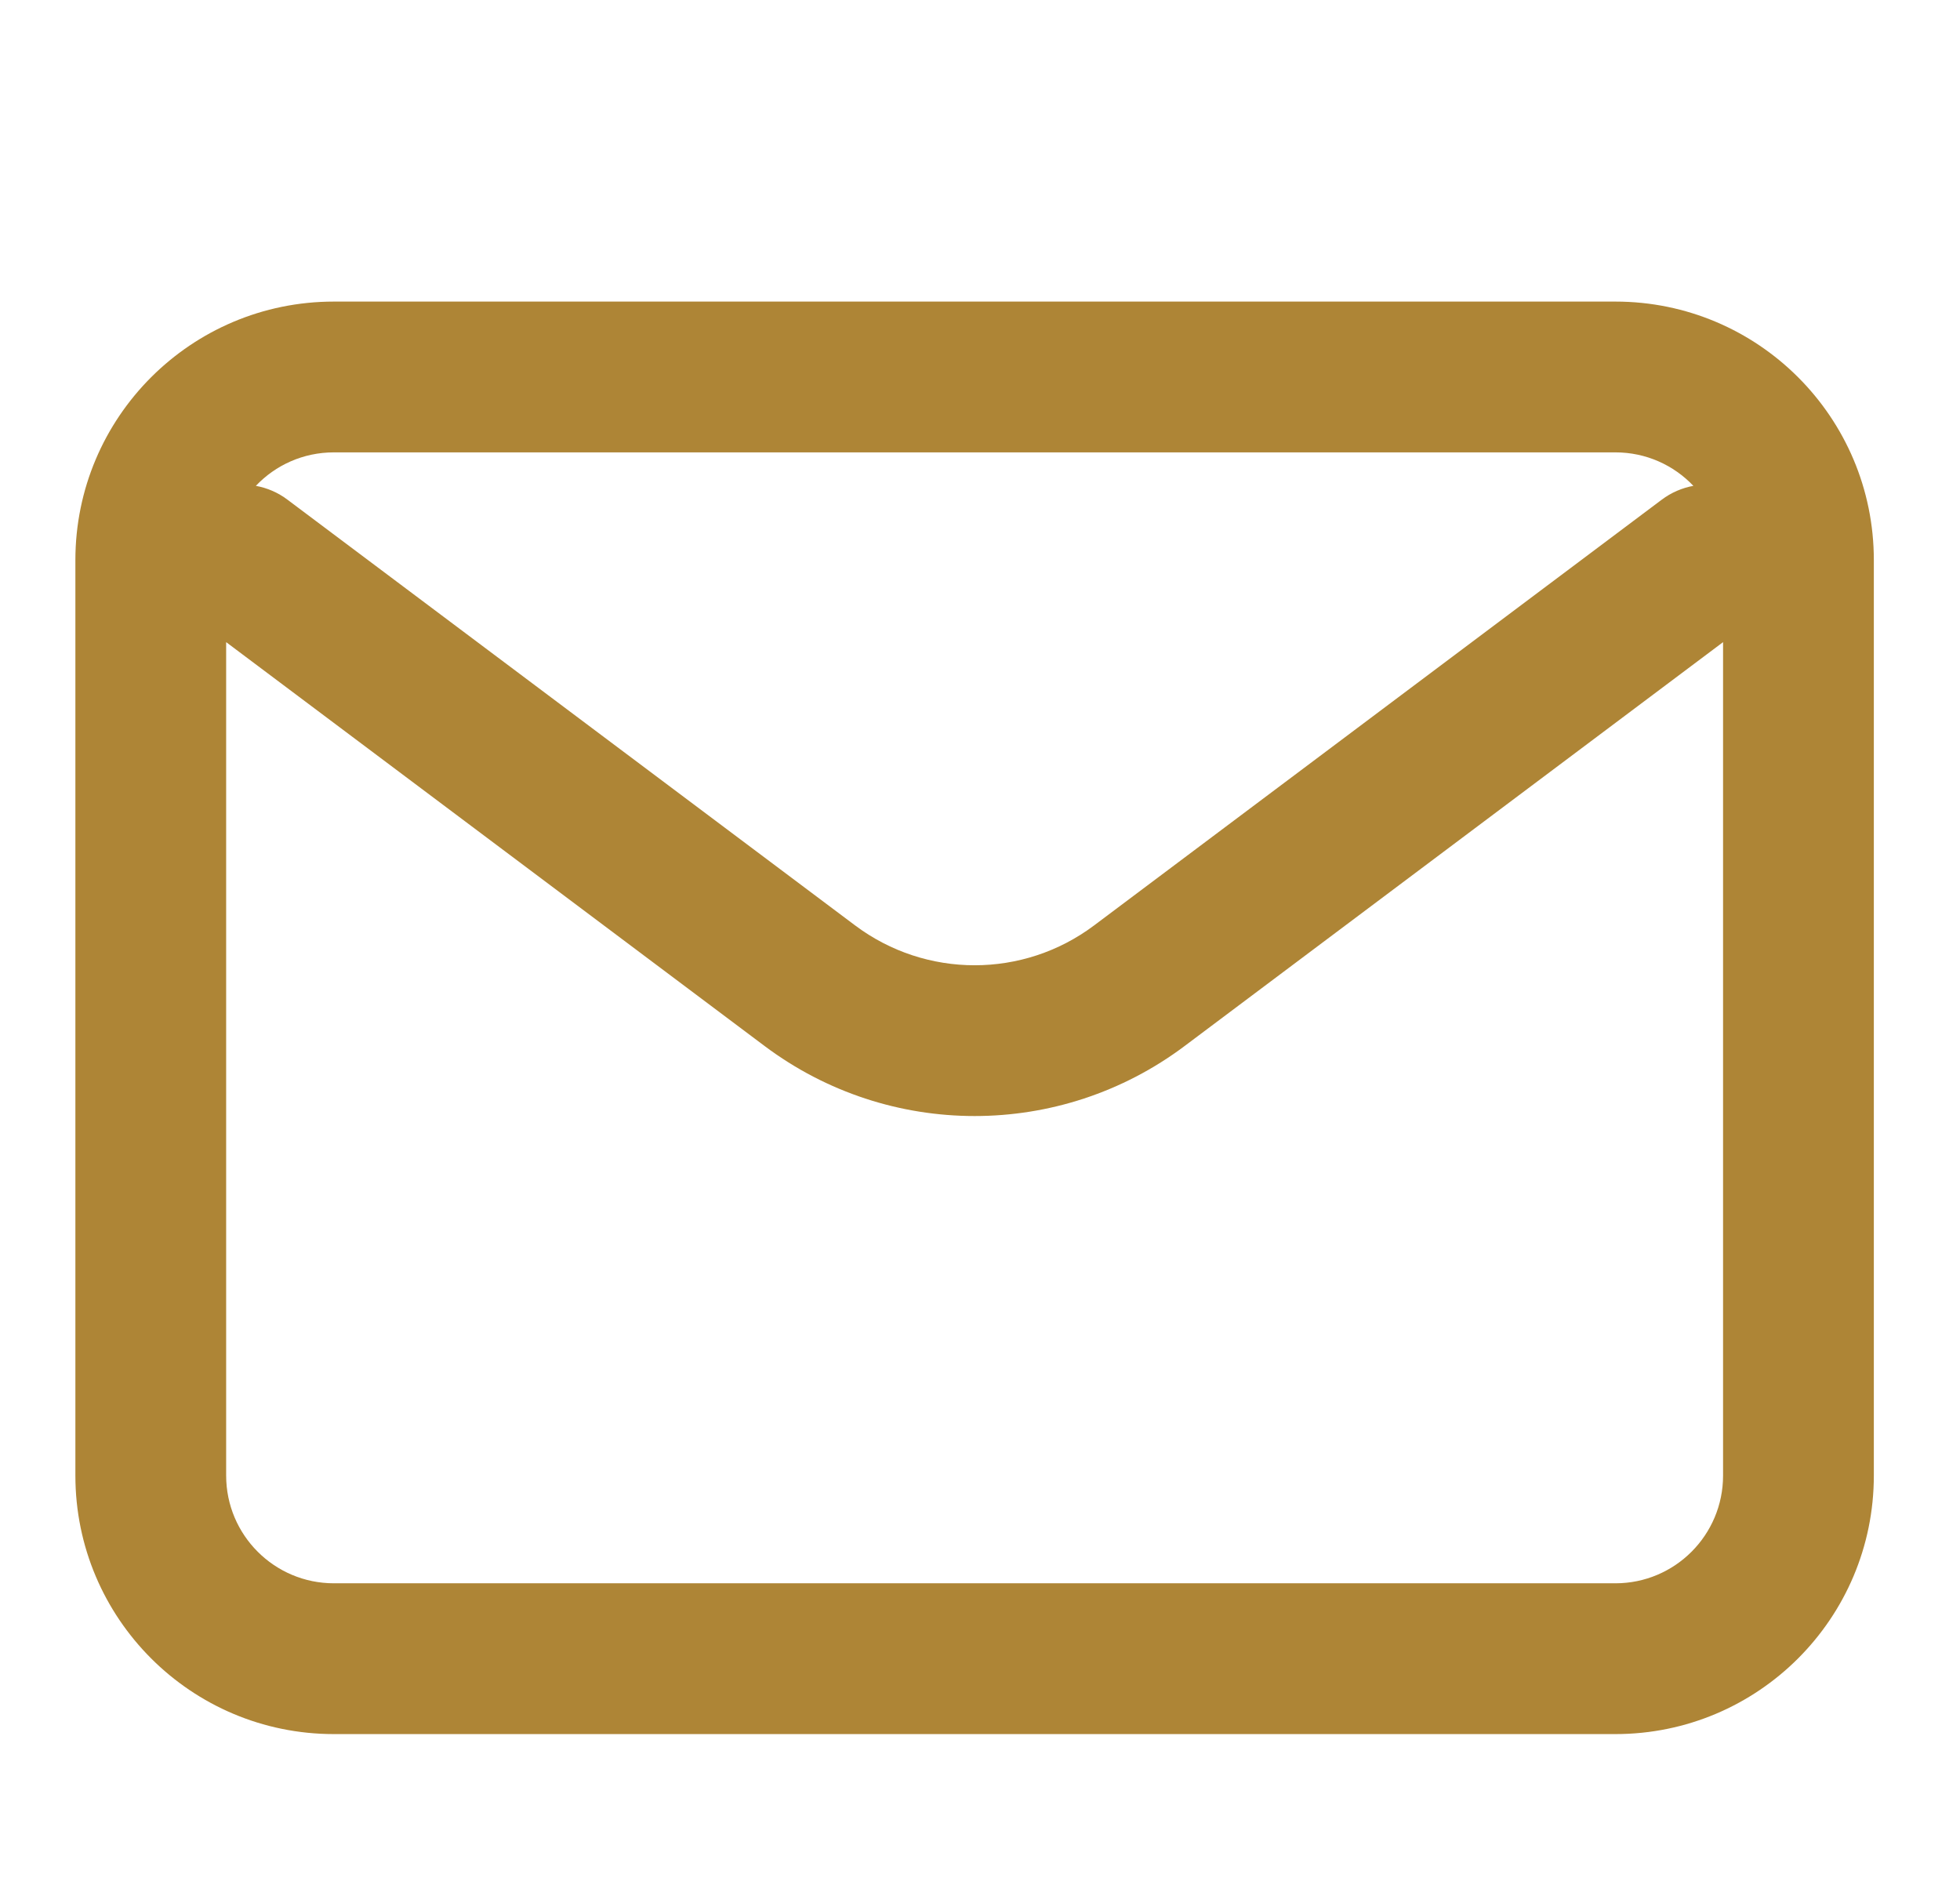 <svg width="26" height="25" viewBox="0 0 26 25" fill="none" xmlns="http://www.w3.org/2000/svg">
<path fill-rule="evenodd" clip-rule="evenodd" d="M3.394 6.444C3.654 6.17 4.021 6 4.429 6H21.429C21.836 6 22.203 6.17 22.463 6.444C22.316 6.471 22.172 6.531 22.043 6.628L14.514 12.274L14.514 12.274C13.575 12.979 12.283 12.979 11.343 12.274L3.814 6.628C3.686 6.531 3.542 6.471 3.394 6.444ZM3 8.517V19.571C3 20.36 3.64 21 4.429 21H21.429C22.218 21 22.857 20.36 22.857 19.571V8.517L15.714 13.874L15.714 13.874C14.064 15.112 11.794 15.112 10.143 13.874L10.143 13.874L3 8.517ZM4.429 4C2.535 4 1 5.535 1 7.429V19.571C1 21.465 2.535 23 4.429 23H21.429C23.322 23 24.857 21.465 24.857 19.571V7.429C24.857 5.535 23.322 4 21.429 4H4.429Z" fill="#AE8536"/>
</svg>
